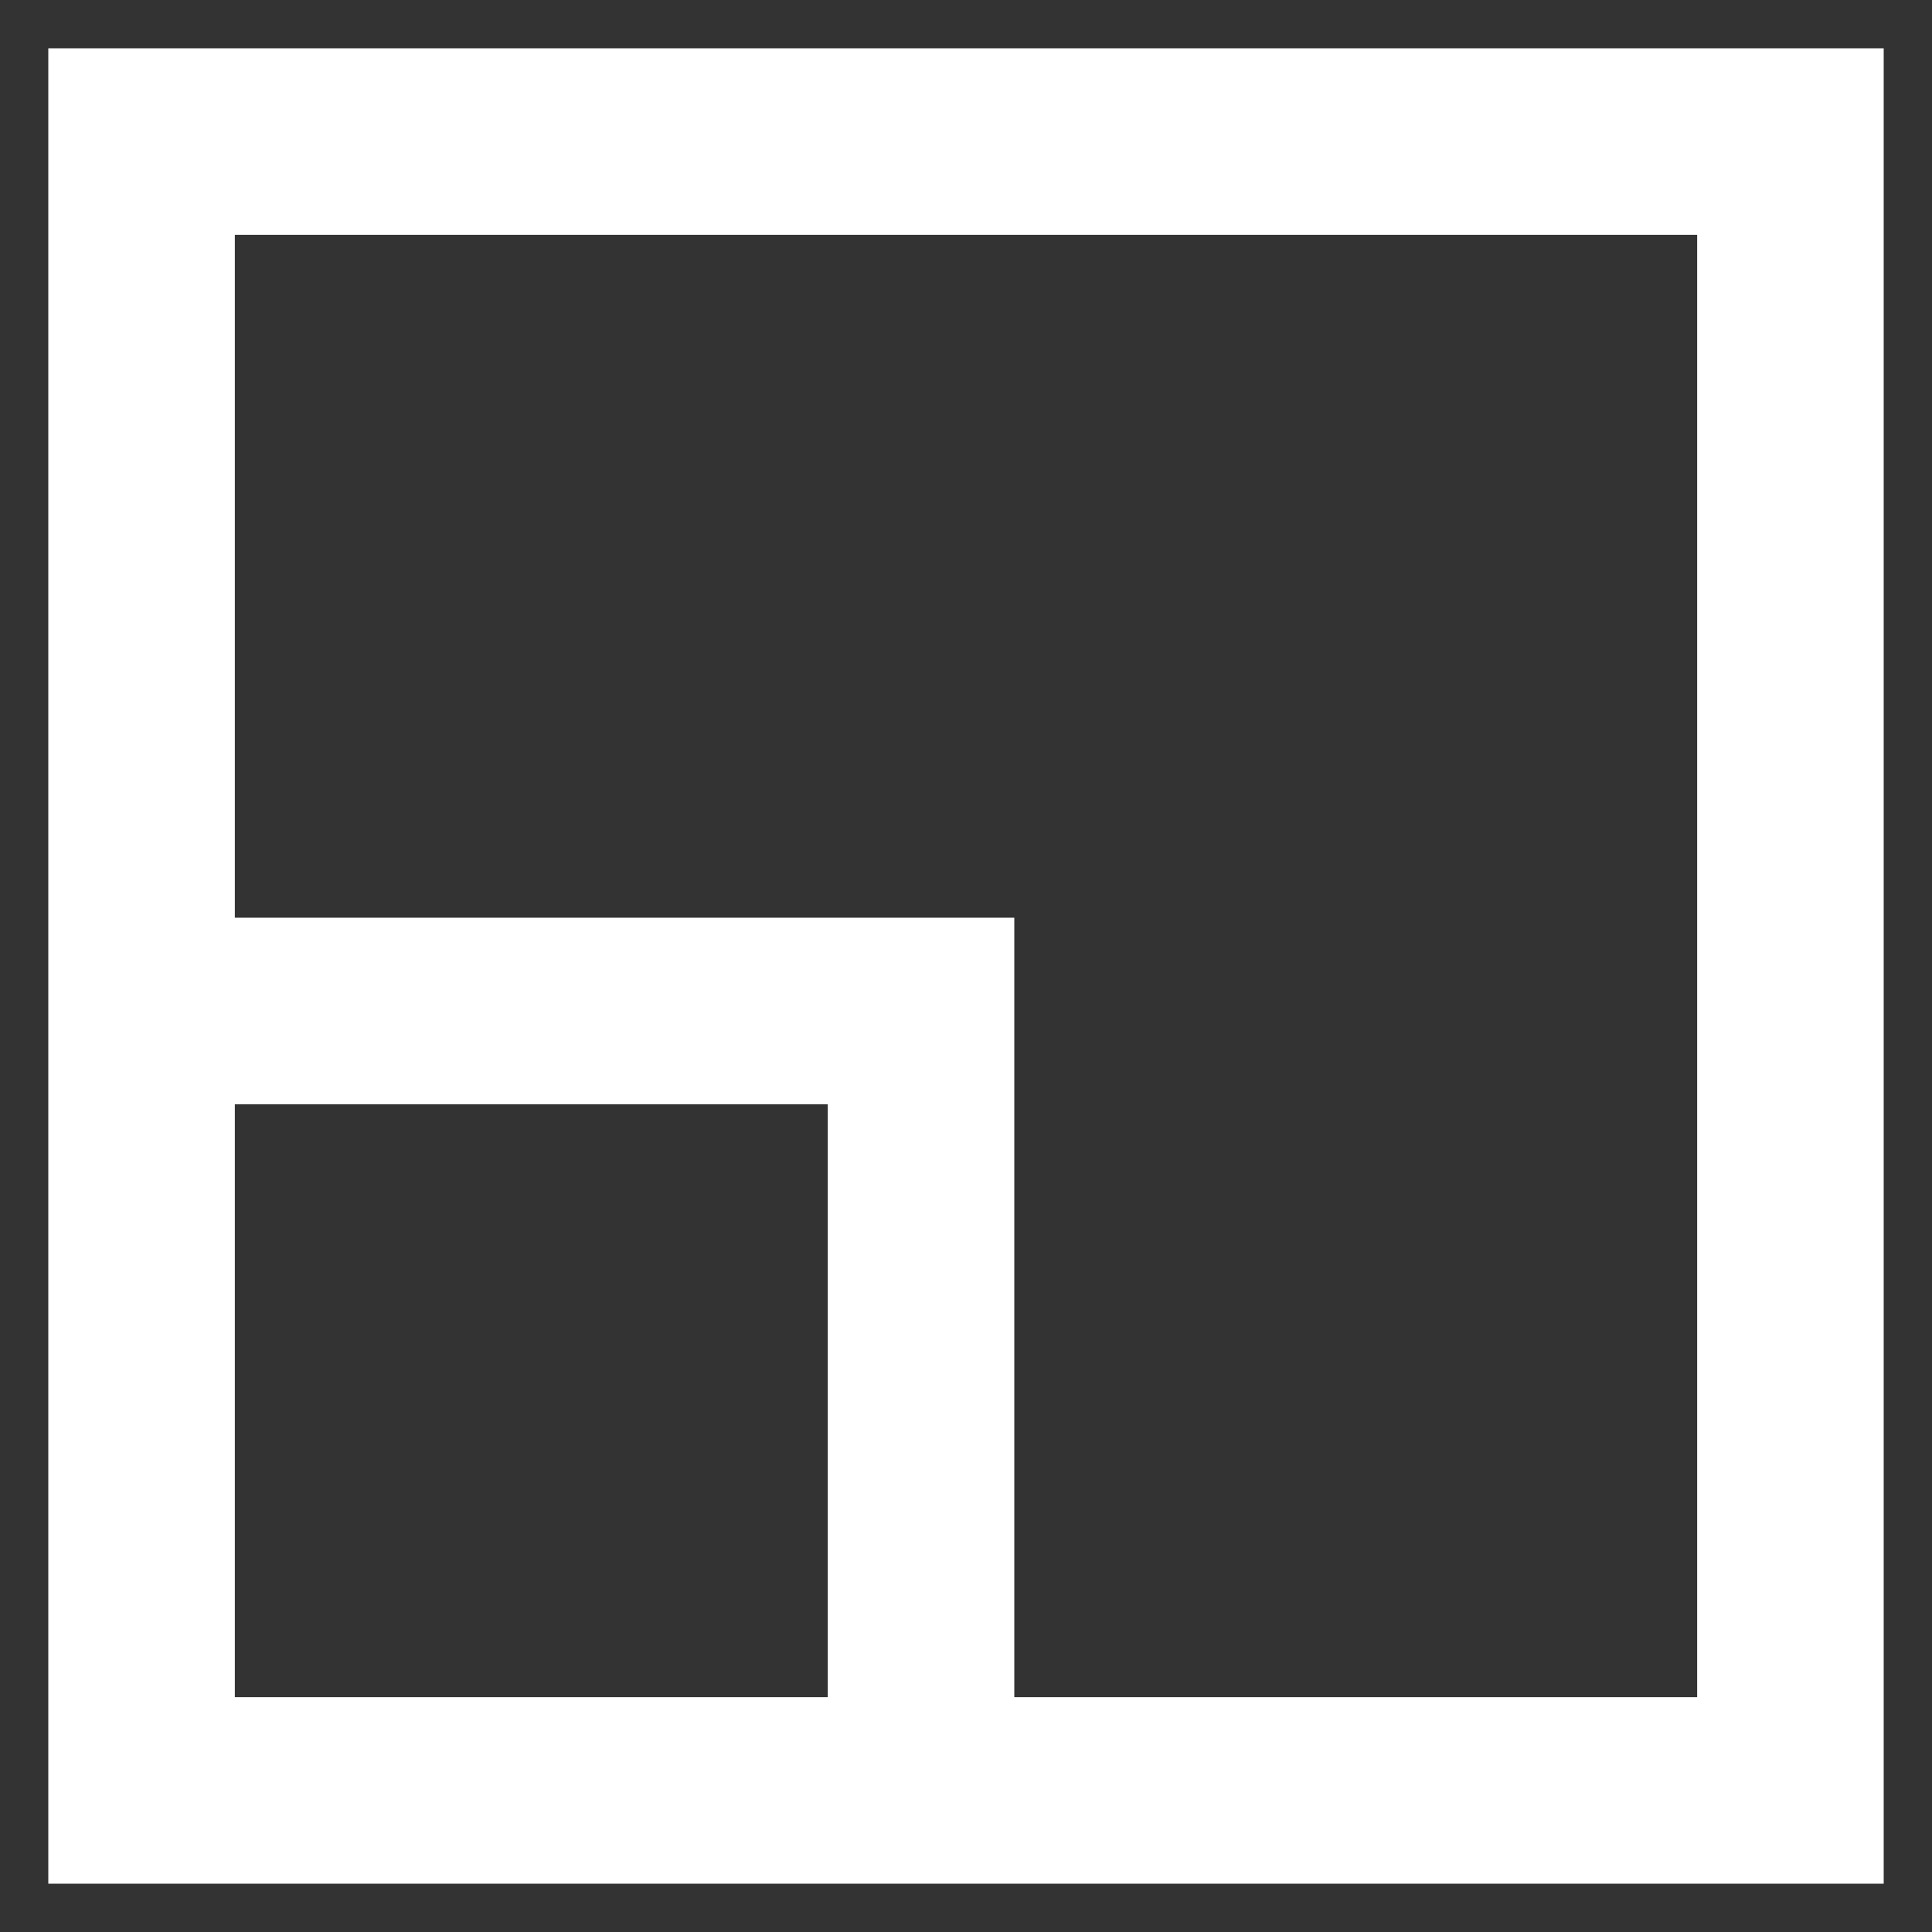 <?xml version="1.0" encoding="UTF-8"?> <svg xmlns="http://www.w3.org/2000/svg" width="20" height="20" viewBox="0 0 20 20" fill="none"><rect x="0" y="0" width="20" height="20" fill="#333333" stroke="none"/><path d="M19 19.25H19.25V19V1V0.75H19H1H0.75V1V9.75V10V19V19.25H1H10H10.25H19ZM17.819 17.819H10.25V10V9.75H10H2.181V2.181H17.819V17.819ZM8.819 11.181V17.819H2.181V11.181H8.819Z" fill="white" stroke="white" stroke-width="0.5"></path></svg> 